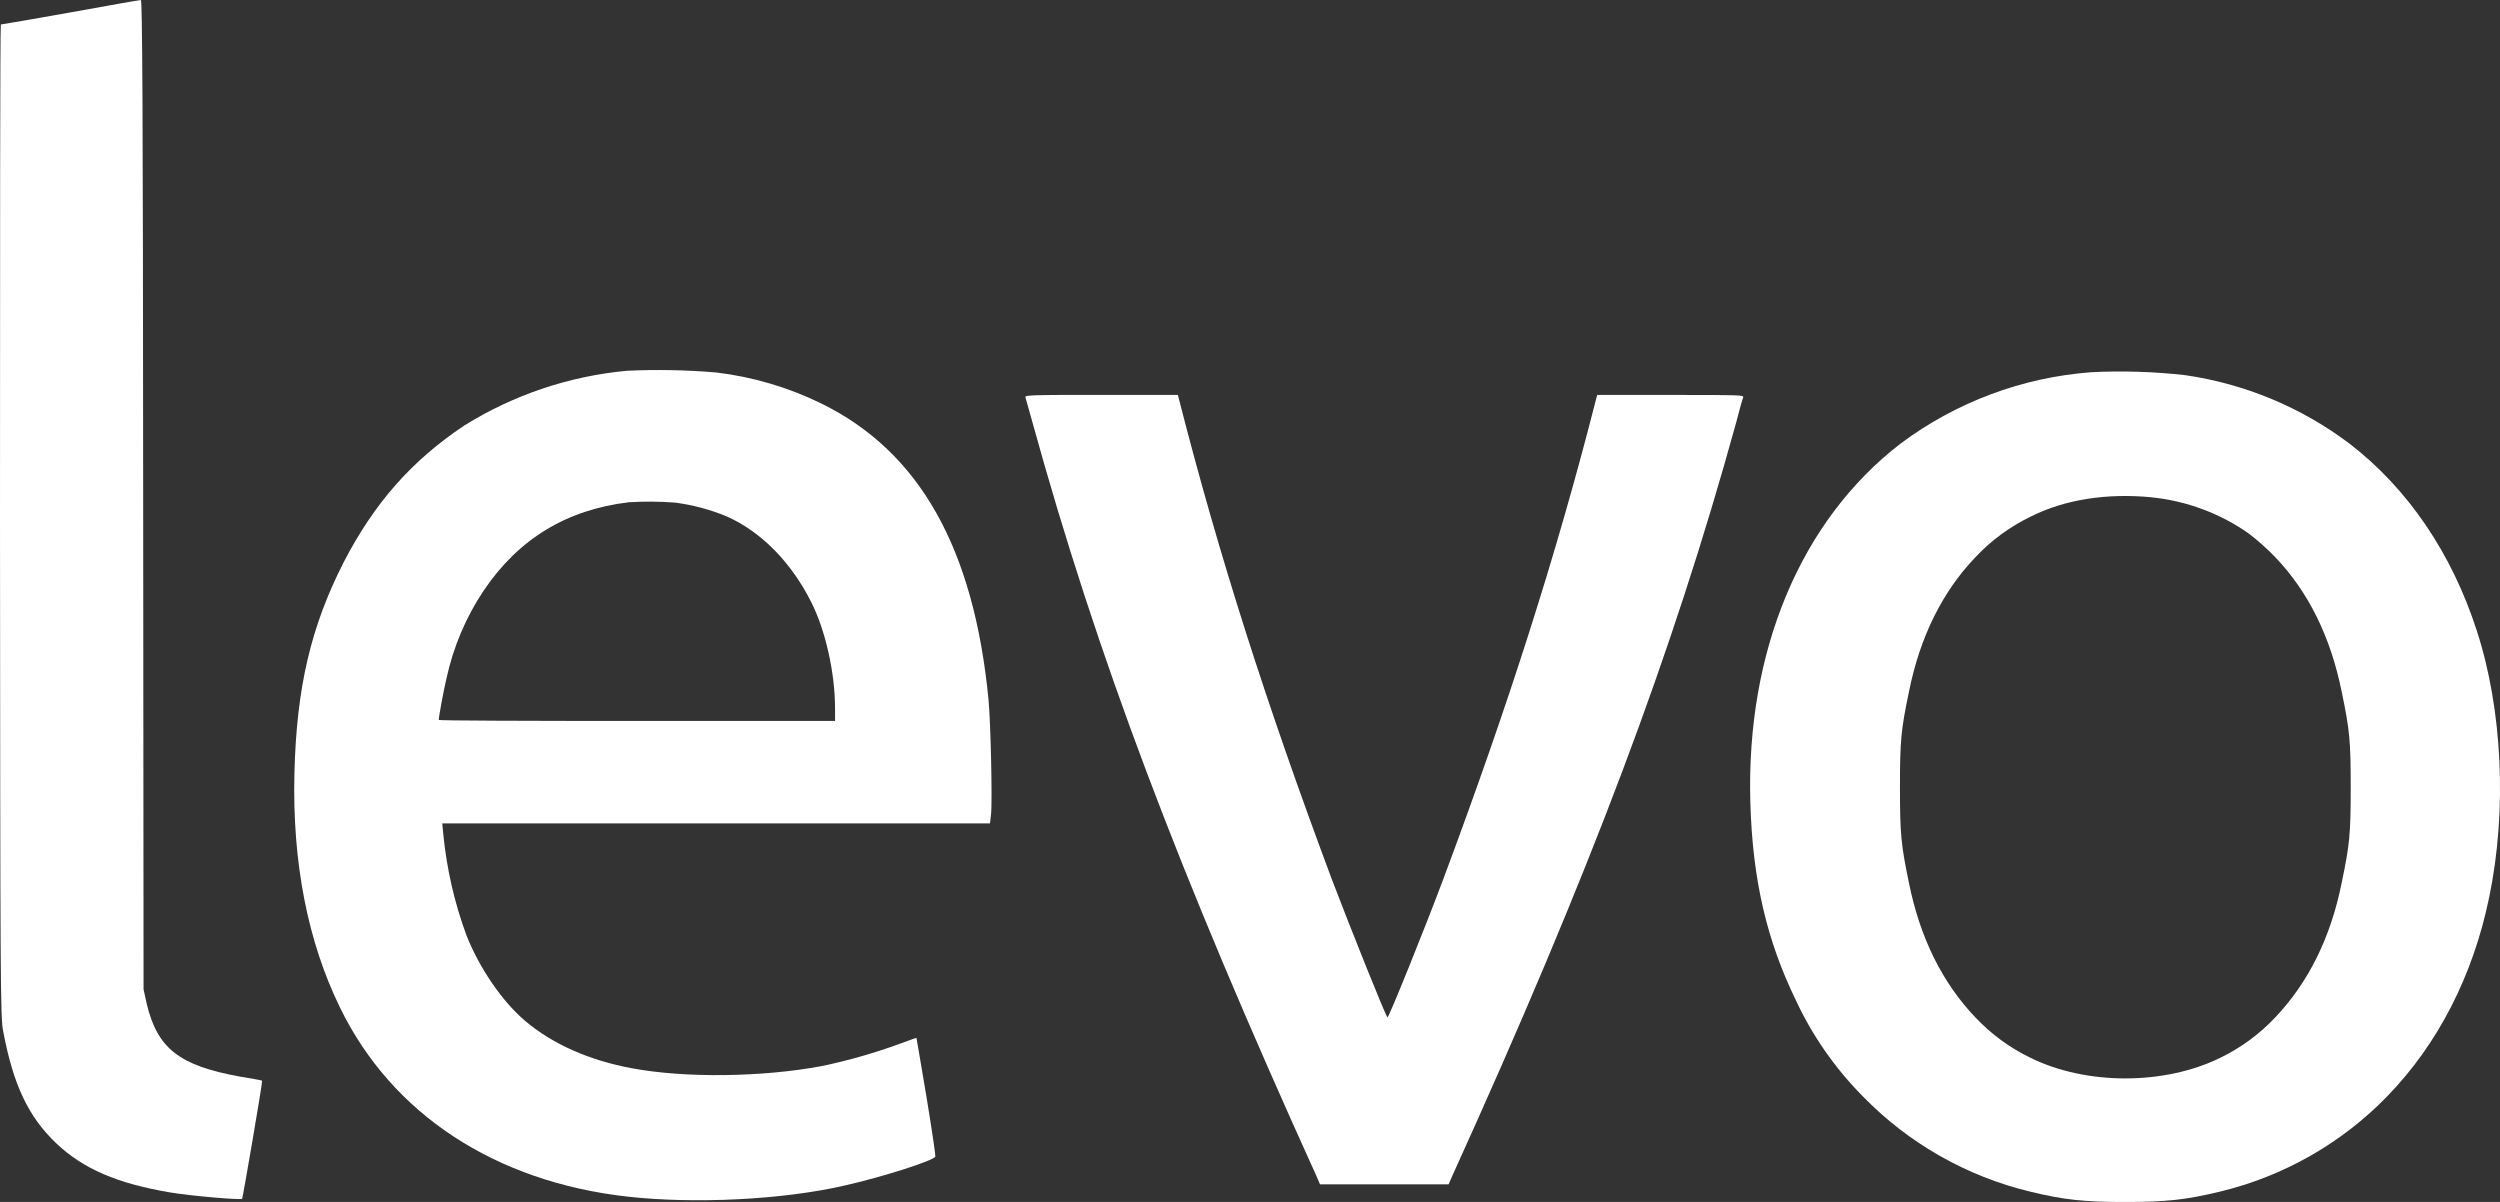 <svg width="52" height="25" viewBox="0 0 52 25" fill="none" xmlns="http://www.w3.org/2000/svg">
<rect x="0" y="0" width="52" height="25" fill="#333333" stroke="none"/>
<g clip-path="url(#clip0_2_31)">
<path d="M1.466 0.258C0.686 0.398 0.033 0.509 0.018 0.509C0.002 0.509 0 5.161 0 10.83C0.007 20.534 0.007 21.174 0.067 21.454C0.275 22.56 0.587 23.224 1.166 23.777C1.731 24.315 2.443 24.617 3.535 24.802C3.965 24.875 5.005 24.964 5.036 24.935C5.05 24.921 5.466 22.495 5.452 22.48C5.437 22.466 5.236 22.436 4.984 22.392C3.728 22.163 3.275 21.809 3.052 20.88L2.986 20.578L2.978 10.285C2.974 2.139 2.96 0 2.93 0C2.899 0 2.246 0.118 1.466 0.258Z" fill="white"/>
<path d="M13.039 7.712C11.836 7.824 10.675 8.215 9.652 8.854C8.56 9.584 7.787 10.462 7.149 11.693C6.466 13.035 6.168 14.296 6.124 16.087C6.079 17.931 6.398 19.583 7.074 20.961C8.151 23.173 10.298 24.581 13.054 24.89C14.451 25.045 16.271 24.956 17.555 24.662C18.372 24.477 19.404 24.146 19.456 24.057C19.463 24.043 19.382 23.49 19.27 22.811C19.158 22.133 19.062 21.587 19.062 21.587C19.062 21.587 18.921 21.632 18.75 21.698C18.206 21.899 17.647 22.059 17.079 22.177C15.852 22.405 14.256 22.427 13.15 22.221C12.266 22.059 11.493 21.719 10.921 21.233C10.446 20.828 9.978 20.149 9.703 19.457C9.453 18.779 9.291 18.073 9.221 17.355L9.199 17.127H20.592L20.613 16.942C20.644 16.698 20.606 15.011 20.561 14.553C20.257 11.405 19.128 9.4 17.092 8.397C16.404 8.059 15.663 7.839 14.901 7.748C14.282 7.695 13.66 7.683 13.039 7.712ZM14.04 10.454C14.41 10.502 14.773 10.599 15.117 10.742C15.831 11.059 16.455 11.693 16.871 12.519C17.168 13.101 17.369 13.993 17.369 14.731V14.996H13.249C10.976 14.996 9.127 14.989 9.127 14.975C9.127 14.893 9.238 14.311 9.29 14.097C9.431 13.453 9.69 12.841 10.056 12.291C10.784 11.207 11.786 10.602 13.079 10.447C13.399 10.427 13.72 10.43 14.04 10.454Z" fill="white"/>
<path d="M43.501 7.742C42.063 7.849 40.687 8.364 39.535 9.224C37.455 10.824 36.318 13.537 36.407 16.685C36.452 18.3 36.75 19.561 37.351 20.799C37.696 21.542 38.169 22.221 38.747 22.804C39.696 23.78 40.904 24.468 42.231 24.787C42.938 24.957 43.338 25.001 44.2 25.001C45.062 25.001 45.463 24.957 46.169 24.787C47.496 24.469 48.705 23.781 49.653 22.804C50.707 21.721 51.443 20.29 51.777 18.654C52.149 16.855 52.052 14.761 51.517 13.117C50.997 11.509 50.084 10.16 48.865 9.224C47.864 8.47 46.685 7.98 45.441 7.802C44.797 7.73 44.148 7.71 43.501 7.742ZM44.749 10.344C45.483 10.418 46.184 10.68 46.784 11.104C46.976 11.253 47.157 11.415 47.326 11.59C48.01 12.305 48.477 13.242 48.708 14.392C48.872 15.18 48.895 15.402 48.895 16.375C48.895 17.347 48.873 17.569 48.708 18.357C48.478 19.509 48.011 20.438 47.326 21.161C46.998 21.51 46.608 21.797 46.175 22.005C45.016 22.573 43.397 22.573 42.239 22.005C41.806 21.797 41.416 21.51 41.087 21.161C40.404 20.446 39.936 19.509 39.705 18.36C39.542 17.571 39.519 17.349 39.519 16.377C39.519 15.404 39.541 15.182 39.705 14.394C39.935 13.244 40.403 12.307 41.087 11.592C41.415 11.242 41.806 10.954 42.239 10.745C42.951 10.387 43.822 10.255 44.749 10.343V10.344Z" fill="white"/>
<path d="M21.329 8.264C21.336 8.294 21.403 8.529 21.478 8.795C22.807 13.609 24.501 18.114 27.383 24.464L27.456 24.634H30.131L30.205 24.464C33.087 18.116 34.781 13.611 36.11 8.797C36.177 8.531 36.244 8.295 36.259 8.266C36.273 8.215 36.192 8.215 34.751 8.215H33.221L33.191 8.332C32.366 11.561 31.378 14.649 30.026 18.271C29.64 19.303 28.89 21.161 28.86 21.161C28.831 21.161 28.088 19.303 27.695 18.271C26.343 14.651 25.355 11.561 24.53 8.332L24.5 8.215H22.911C21.404 8.212 21.32 8.22 21.329 8.264Z" fill="white"/>
</g>
<defs>
<clipPath id="clip0_2_31">
<rect width="52" height="25" fill="white"/>
</clipPath>
</defs>
</svg>
